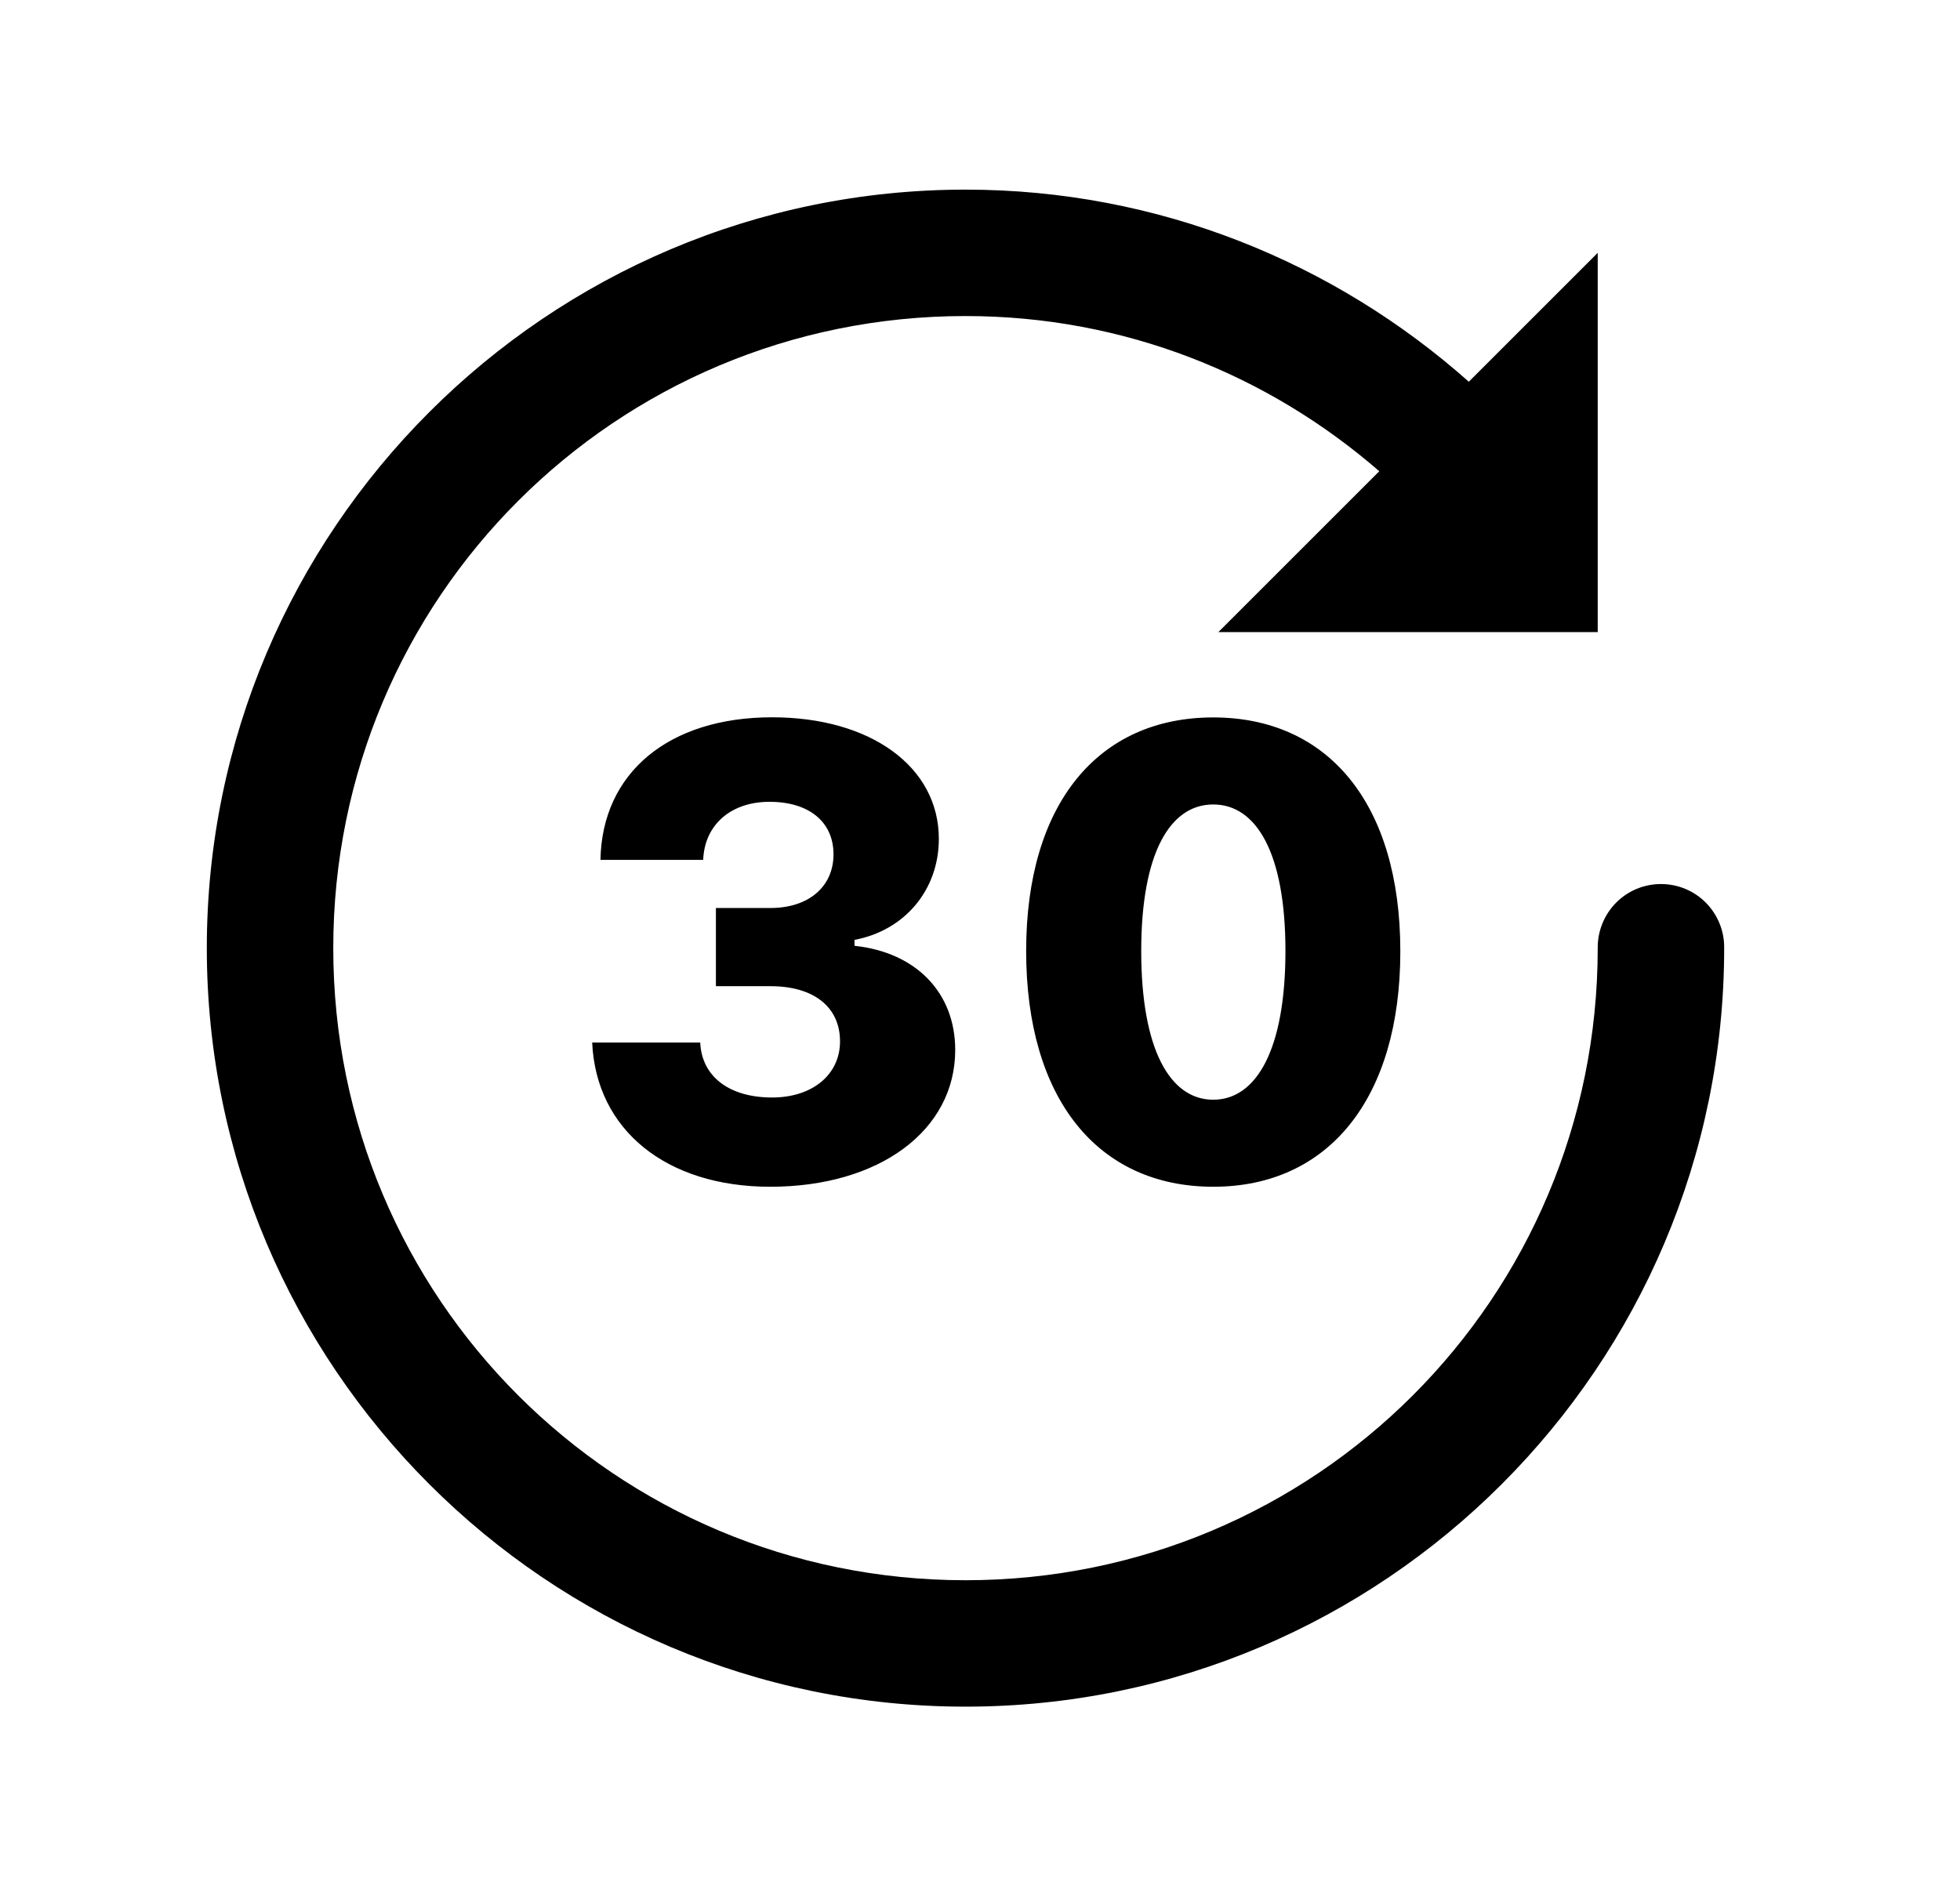<svg width="31" height="30" viewBox="0 0 31 30" fill="none" xmlns="http://www.w3.org/2000/svg">
<path d="M15.271 3C8.655 3 3.271 8.385 3.271 15C3.271 21.616 8.655 27 15.271 27C21.886 27 27.27 21.616 27.27 15C27.272 14.867 27.248 14.736 27.198 14.613C27.149 14.49 27.076 14.378 26.983 14.284C26.89 14.189 26.779 14.114 26.657 14.063C26.534 14.012 26.403 13.986 26.27 13.986C26.138 13.986 26.007 14.012 25.884 14.063C25.762 14.114 25.651 14.189 25.558 14.284C25.465 14.378 25.392 14.49 25.343 14.613C25.293 14.736 25.269 14.867 25.27 15C25.27 20.535 20.805 25 15.271 25C9.736 25 5.271 20.535 5.271 15C5.271 9.465 9.736 5 15.271 5C17.782 5 20.061 5.931 21.815 7.455L19.27 10H25.27V4L23.231 6.039C21.111 4.155 18.324 3 15.271 3ZM12.212 11.348C10.576 11.348 9.521 12.226 9.497 13.604H11.122C11.142 13.052 11.556 12.685 12.171 12.685C12.796 12.685 13.183 13.003 13.183 13.516C13.183 14.029 12.787 14.365 12.187 14.365H11.323V15.602H12.188C12.873 15.602 13.286 15.933 13.286 16.475C13.286 17.003 12.847 17.363 12.212 17.363C11.533 17.363 11.099 17.031 11.075 16.494H9.366C9.429 17.876 10.537 18.775 12.183 18.775C13.907 18.775 15.108 17.885 15.108 16.611C15.108 15.703 14.487 15.066 13.515 14.963V14.869C14.306 14.722 14.849 14.082 14.849 13.271C14.849 12.133 13.774 11.348 12.212 11.348ZM19.189 11.35C17.372 11.35 16.23 12.711 16.23 15.045C16.23 17.379 17.358 18.774 19.189 18.775C21.015 18.775 22.148 17.375 22.148 15.051C22.148 12.707 21 11.35 19.189 11.35ZM19.189 12.727C19.872 12.727 20.331 13.497 20.331 15.045C20.331 16.603 19.872 17.398 19.189 17.398C18.505 17.398 18.05 16.603 18.05 15.045C18.05 13.497 18.505 12.727 19.189 12.727Z" fill="black"/>
</svg>
